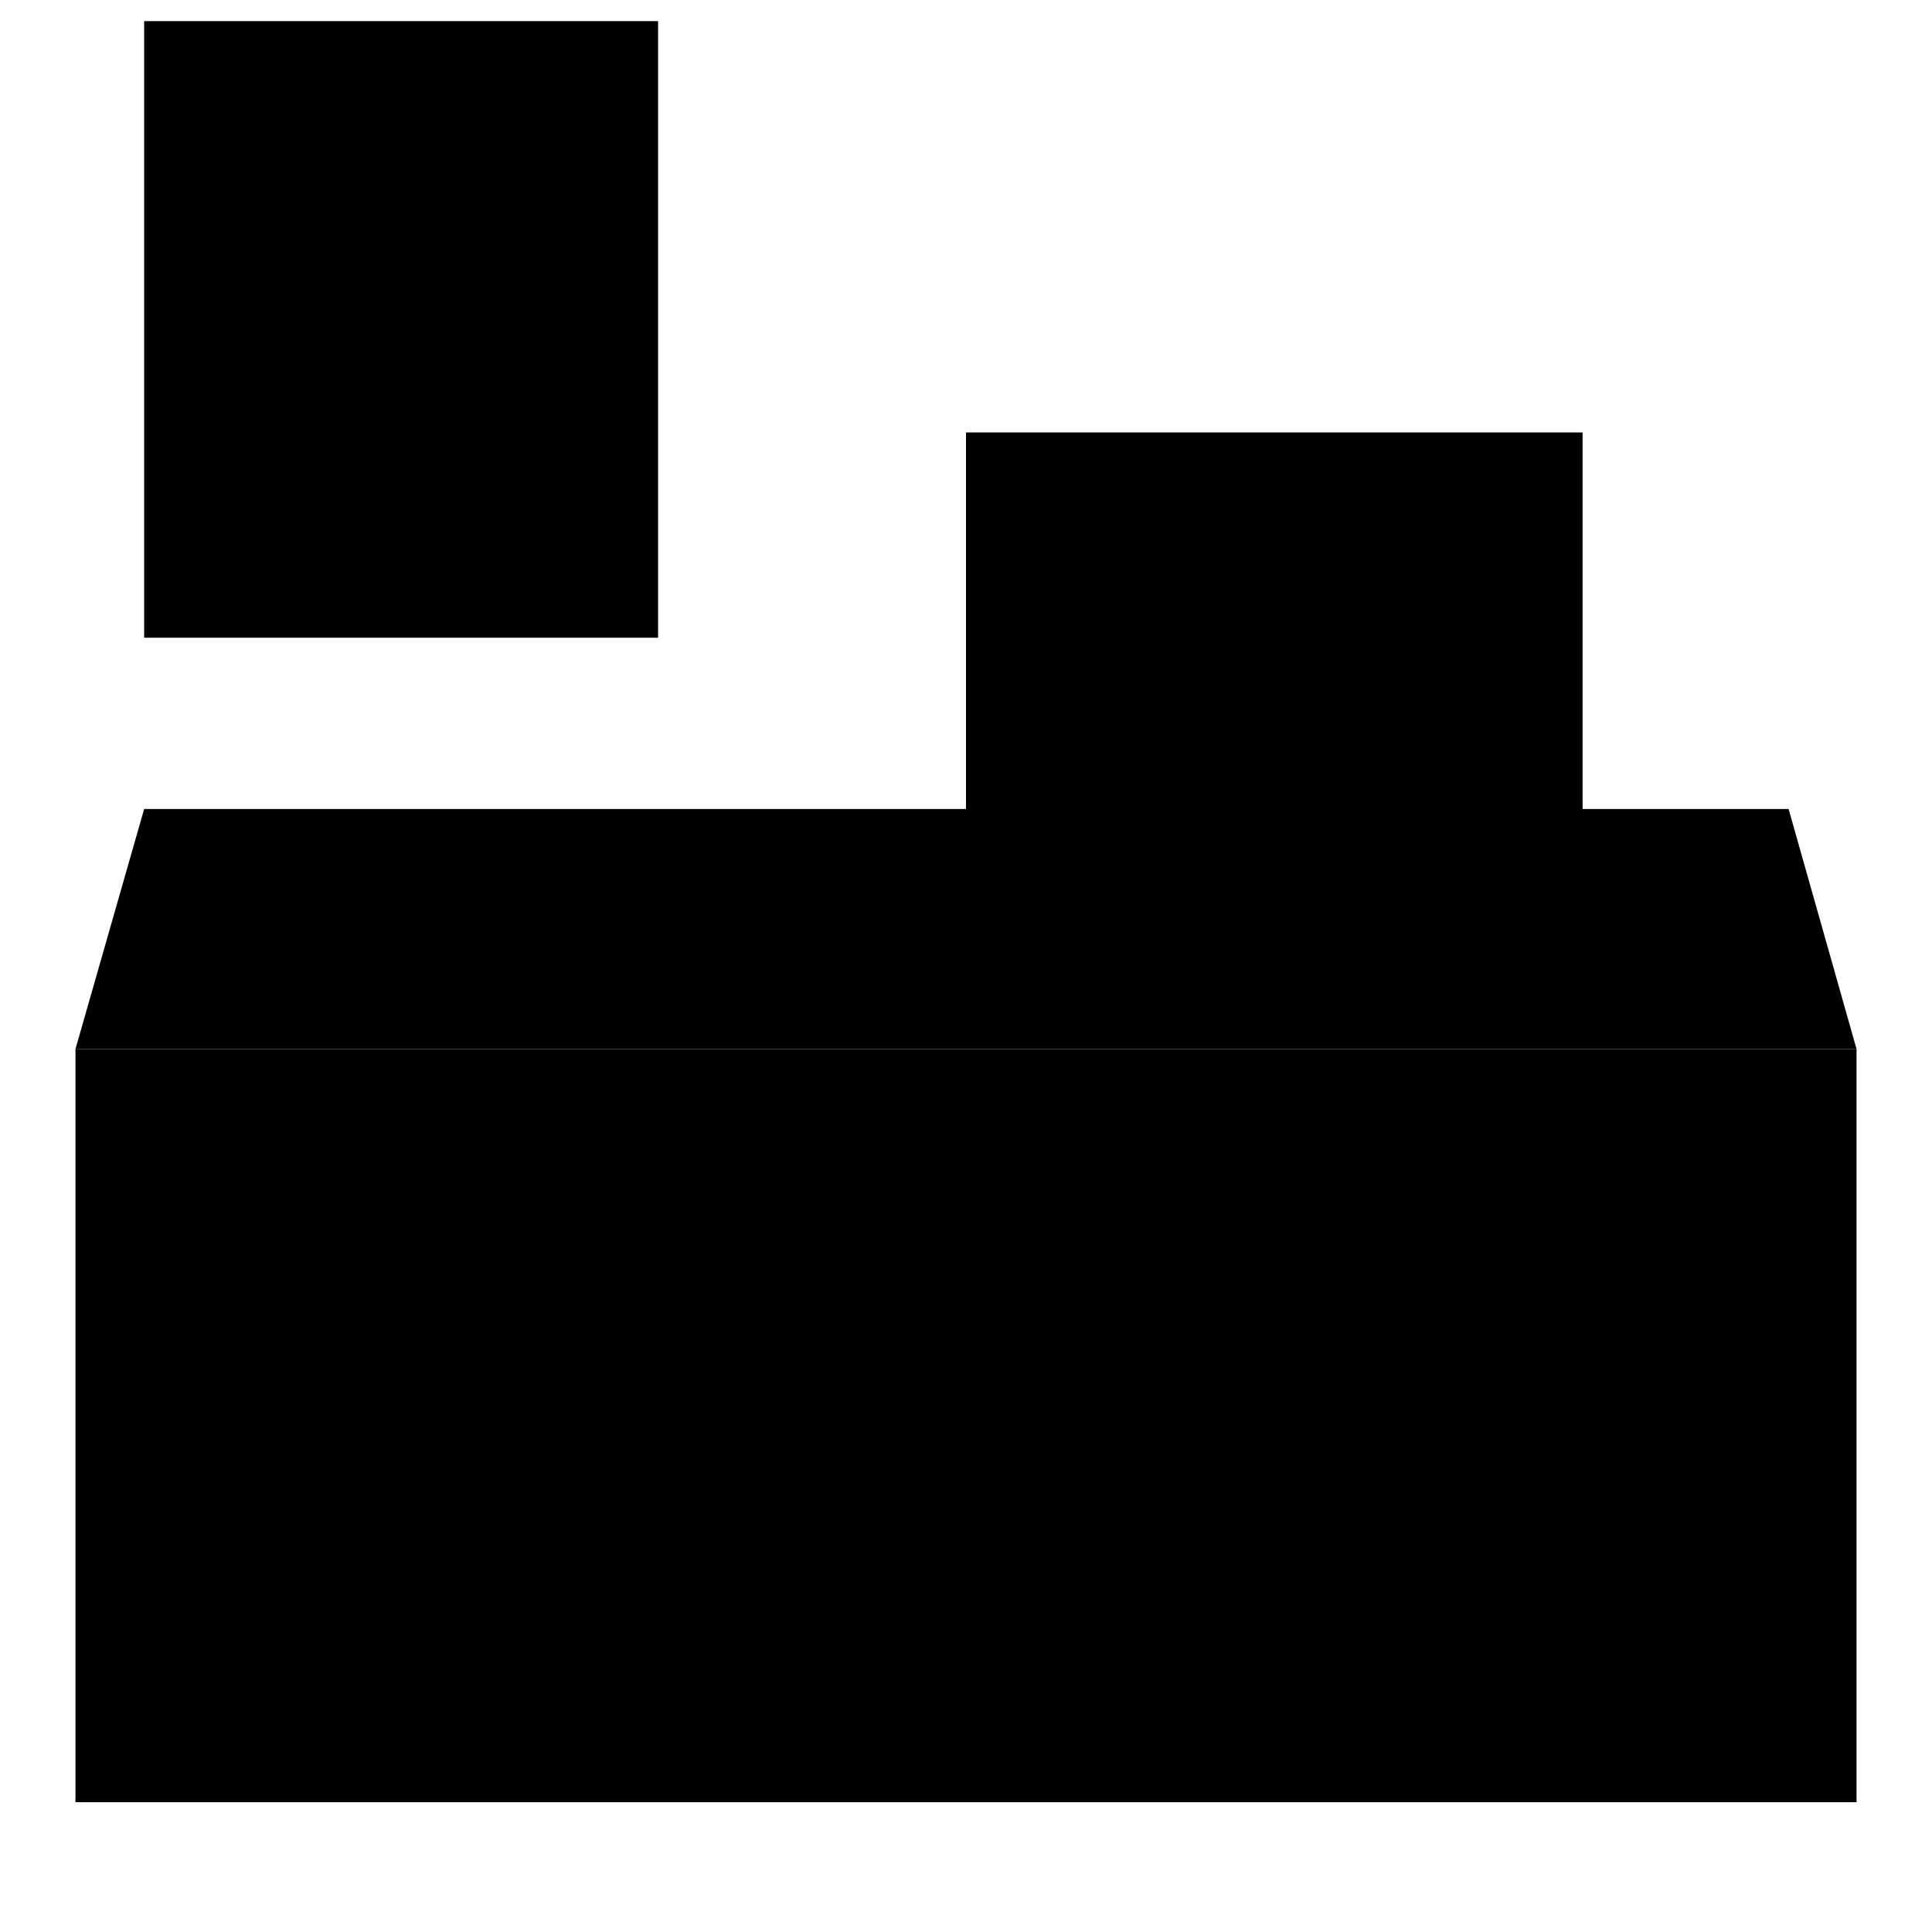 <?xml version="1.0" encoding="utf-8"?>
<!-- Svg Vector Icons : http://www.onlinewebfonts.com/icon -->
<!DOCTYPE svg PUBLIC "-//W3C//DTD SVG 1.1//EN" "http://www.w3.org/Graphics/SVG/1.1/DTD/svg11.dtd">
<svg version="1.1" xmlns="http://www.w3.org/2000/svg" xmlns:xlink="http://www.w3.org/1999/xlink" x="0px" y="0px" viewBox="0 0 256 256" enable-background="new 0 0 256 256" xml:space="preserve">
<g><g><path fill="#000000" d="M10,139h236v99.8H10V139z"/><path fill="#000000" d="M19.1,107.2h217.9L246,139H10L19.1,107.2z"/><path fill="#000000" d="M32.7,238.8v14.4"/><path fill="#000000" d="M223.3,238.8v14.4"/><path fill="#000000" d="M128,57.3h81.7v54.5H128V57.3z"/><path fill="#000000" d="M19.1,2.8h68.1v81.7H19.1V2.8z"/><path fill="#000000" d="M46.3,21l-9.1,9.1"/><path fill="#000000" d="M64.5,21L37.2,48.2"/></g></g>
</svg>
